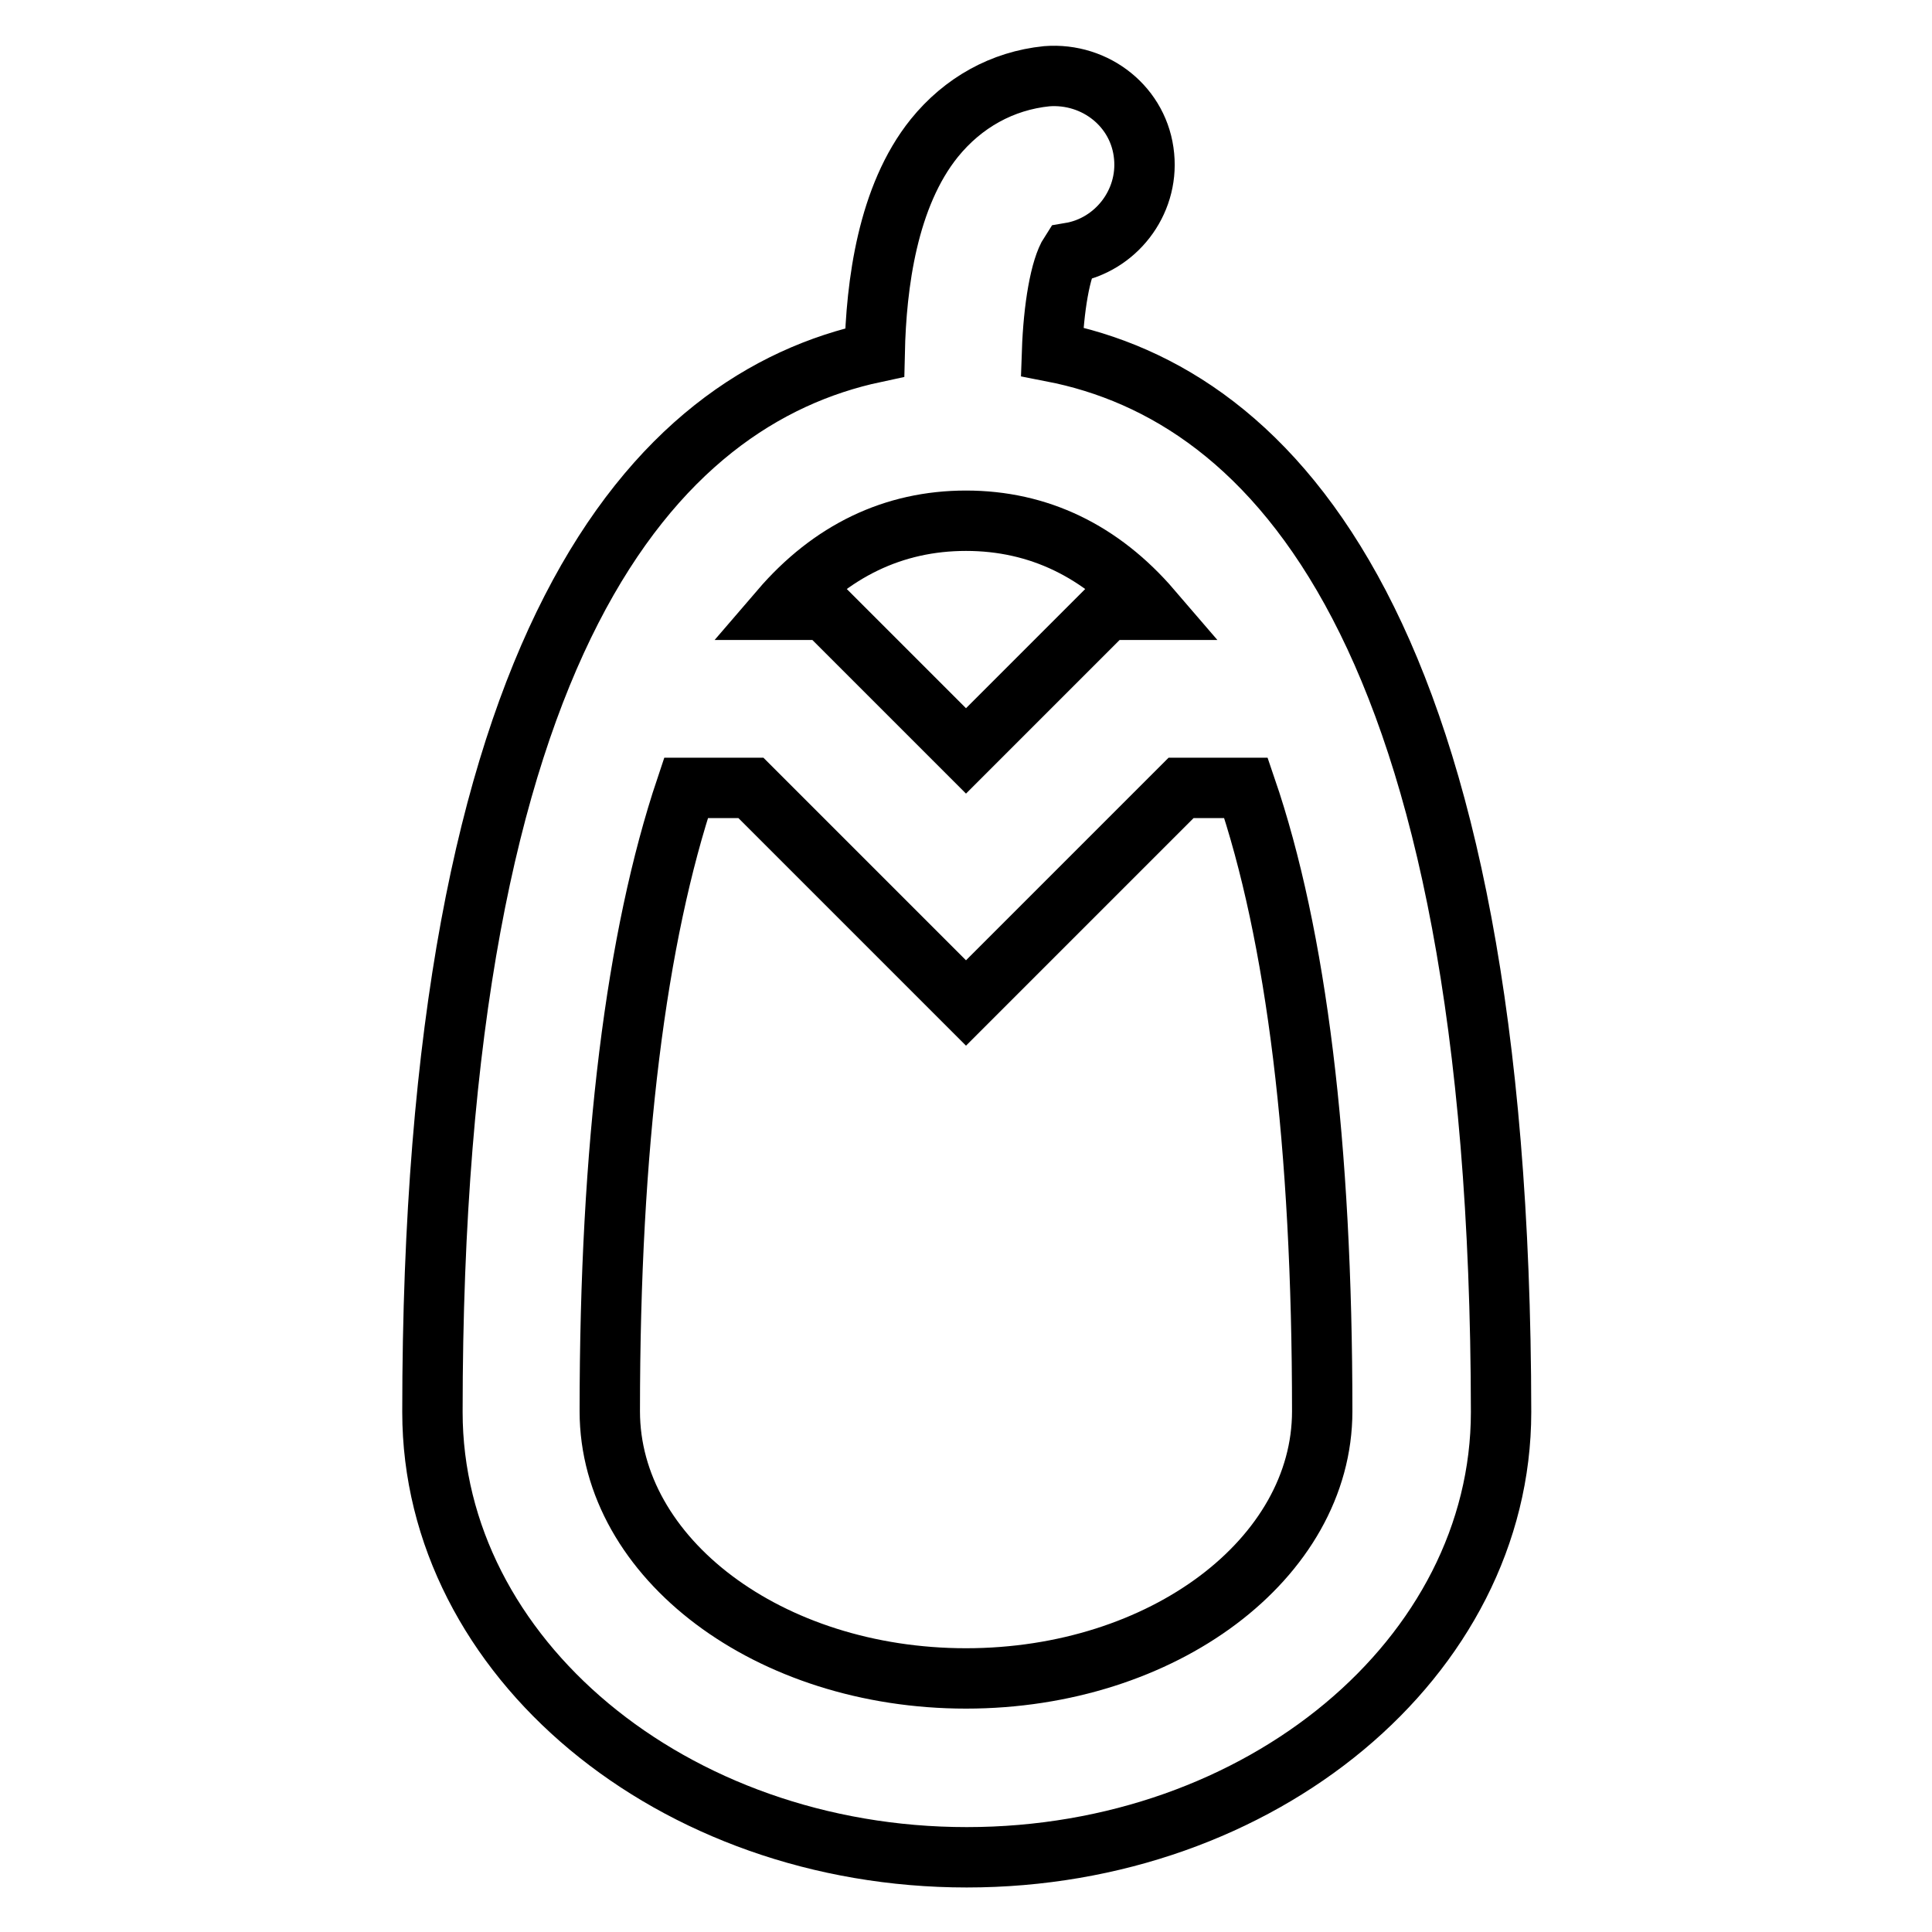 <?xml version="1.0" encoding="utf-8"?>
<!-- Svg Vector Icons : http://www.onlinewebfonts.com/icon -->
<!DOCTYPE svg PUBLIC "-//W3C//DTD SVG 1.1//EN" "http://www.w3.org/Graphics/SVG/1.1/DTD/svg11.dtd">
<svg version="1.1" xmlns="http://www.w3.org/2000/svg" xmlns:xlink="http://www.w3.org/1999/xlink" x="0px" y="0px" viewBox="0 0 256 256" enable-background="new 0 0 256 256" xml:space="preserve">
<g> <path stroke-width="8" fill-opacity="0" stroke="#000000"  d="M139.4,46.6c0.2-5.8,1.1-11.1,2.4-13.1c6-1,10.4-6.6,9.8-12.8c-0.6-6.5-6.4-11.1-12.9-10.6 c-5.9,0.6-11.1,3.5-14.9,8.2c-6.2,7.7-7.7,19.4-7.9,28.4c-29,6.2-58.6,37.8-58.6,140.4c0,32.5,31.8,59,70.8,59s70.8-26.5,70.8-59 C198.8,83.5,168.7,52.3,139.4,46.6L139.4,46.6z M128,69c9.6,0,17.9,4,24.6,11.8h-5.9L128,99.5l-18.7-18.7h-5.9 C110.1,73,118.4,69,128,69z M128,222.4c-26.1,0-47.2-15.9-47.2-35.4c0-35.3,3.5-62.9,10.1-82.6h8.6l28.5,28.5l28.5-28.5h8.6 c6.7,19.6,10.1,47.3,10.1,82.6C175.2,206.5,154.1,222.4,128,222.4z"/></g>
</svg>